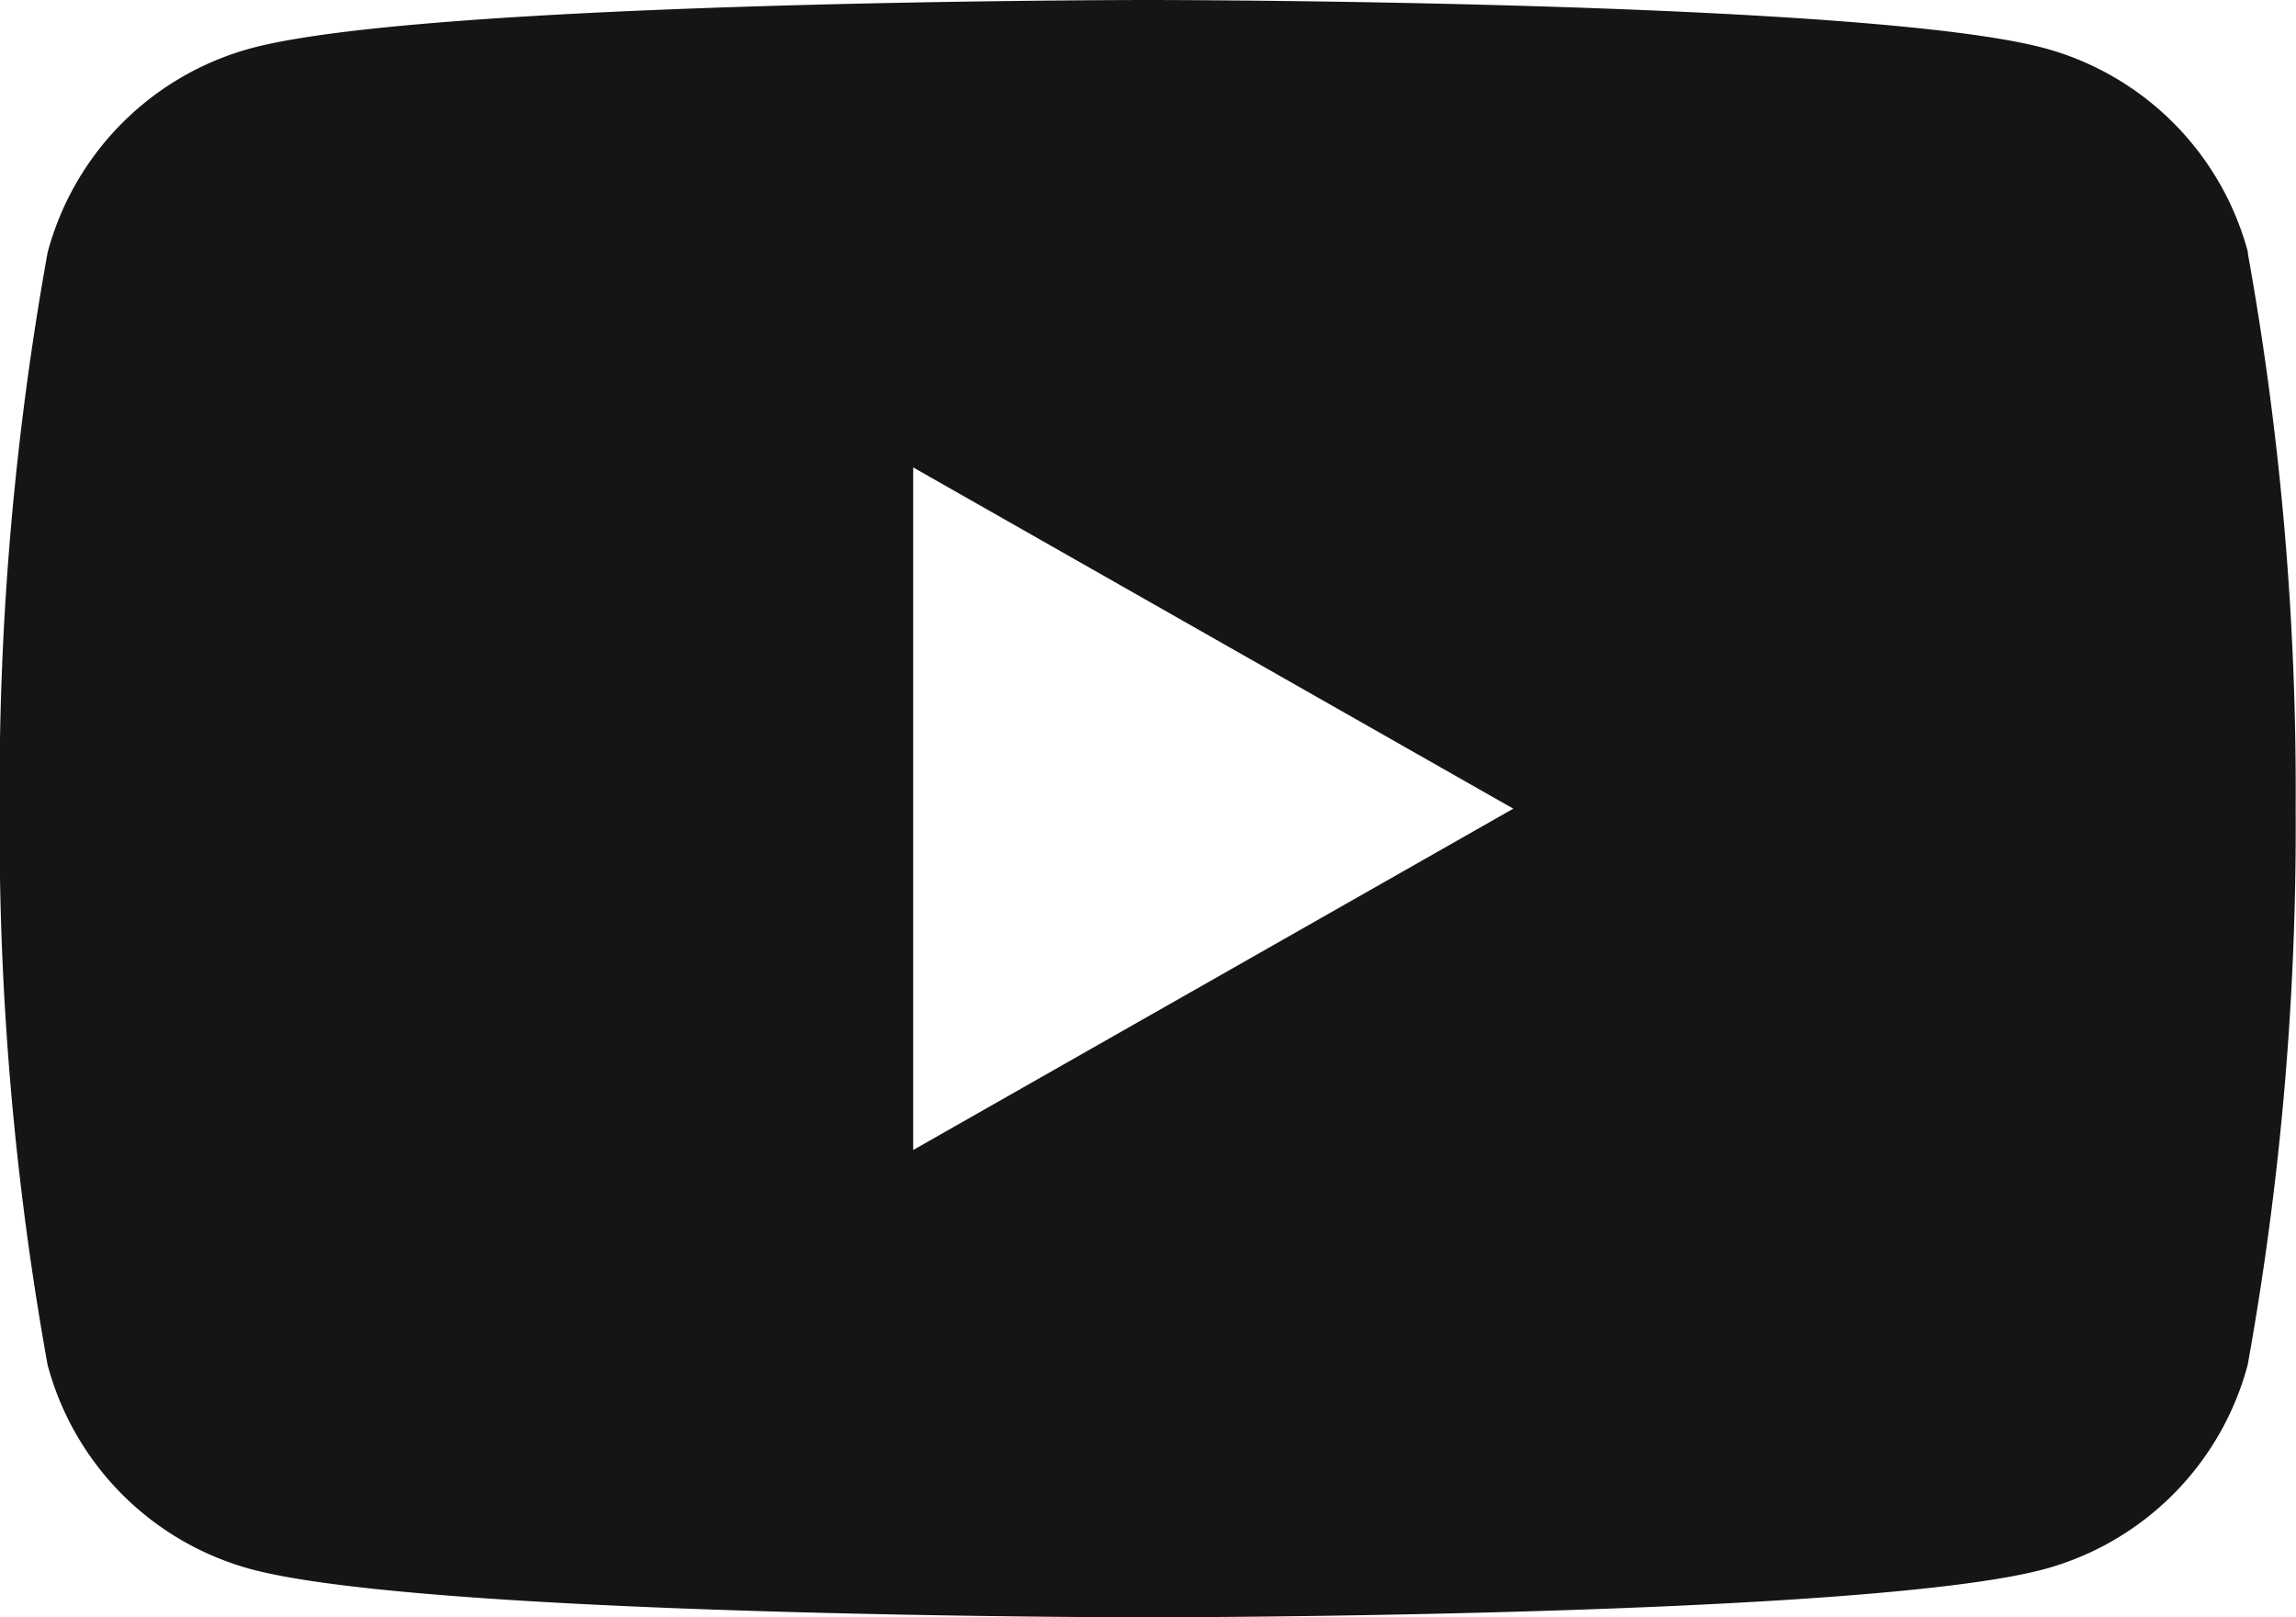 <svg xmlns="http://www.w3.org/2000/svg" width="25.764" height="18.152" viewBox="0 0 25.764 18.152">
  <g id="Groupe_454" data-name="Groupe 454" transform="translate(-10.566 -14.371)">
    <g id="Groupe_457" data-name="Groupe 457">
      <path id="Tracé_286" data-name="Tracé 286" d="M35.792,17.206a3.241,3.241,0,0,0-2.278-2.293c-2.01-.542-10.066-.542-10.066-.542s-8.057,0-10.066.542A3.241,3.241,0,0,0,11.1,17.206a33.976,33.976,0,0,0-.538,6.241,33.991,33.991,0,0,0,.538,6.242,3.24,3.24,0,0,0,2.278,2.292c2.009.542,10.066.542,10.066.542s8.056,0,10.066-.542a3.24,3.24,0,0,0,2.278-2.292,33.991,33.991,0,0,0,.538-6.242,33.976,33.976,0,0,0-.538-6.241M20.813,27.278V19.617l6.734,3.83Z" fill="#141613"/>
    </g>
  </g>
</svg>
